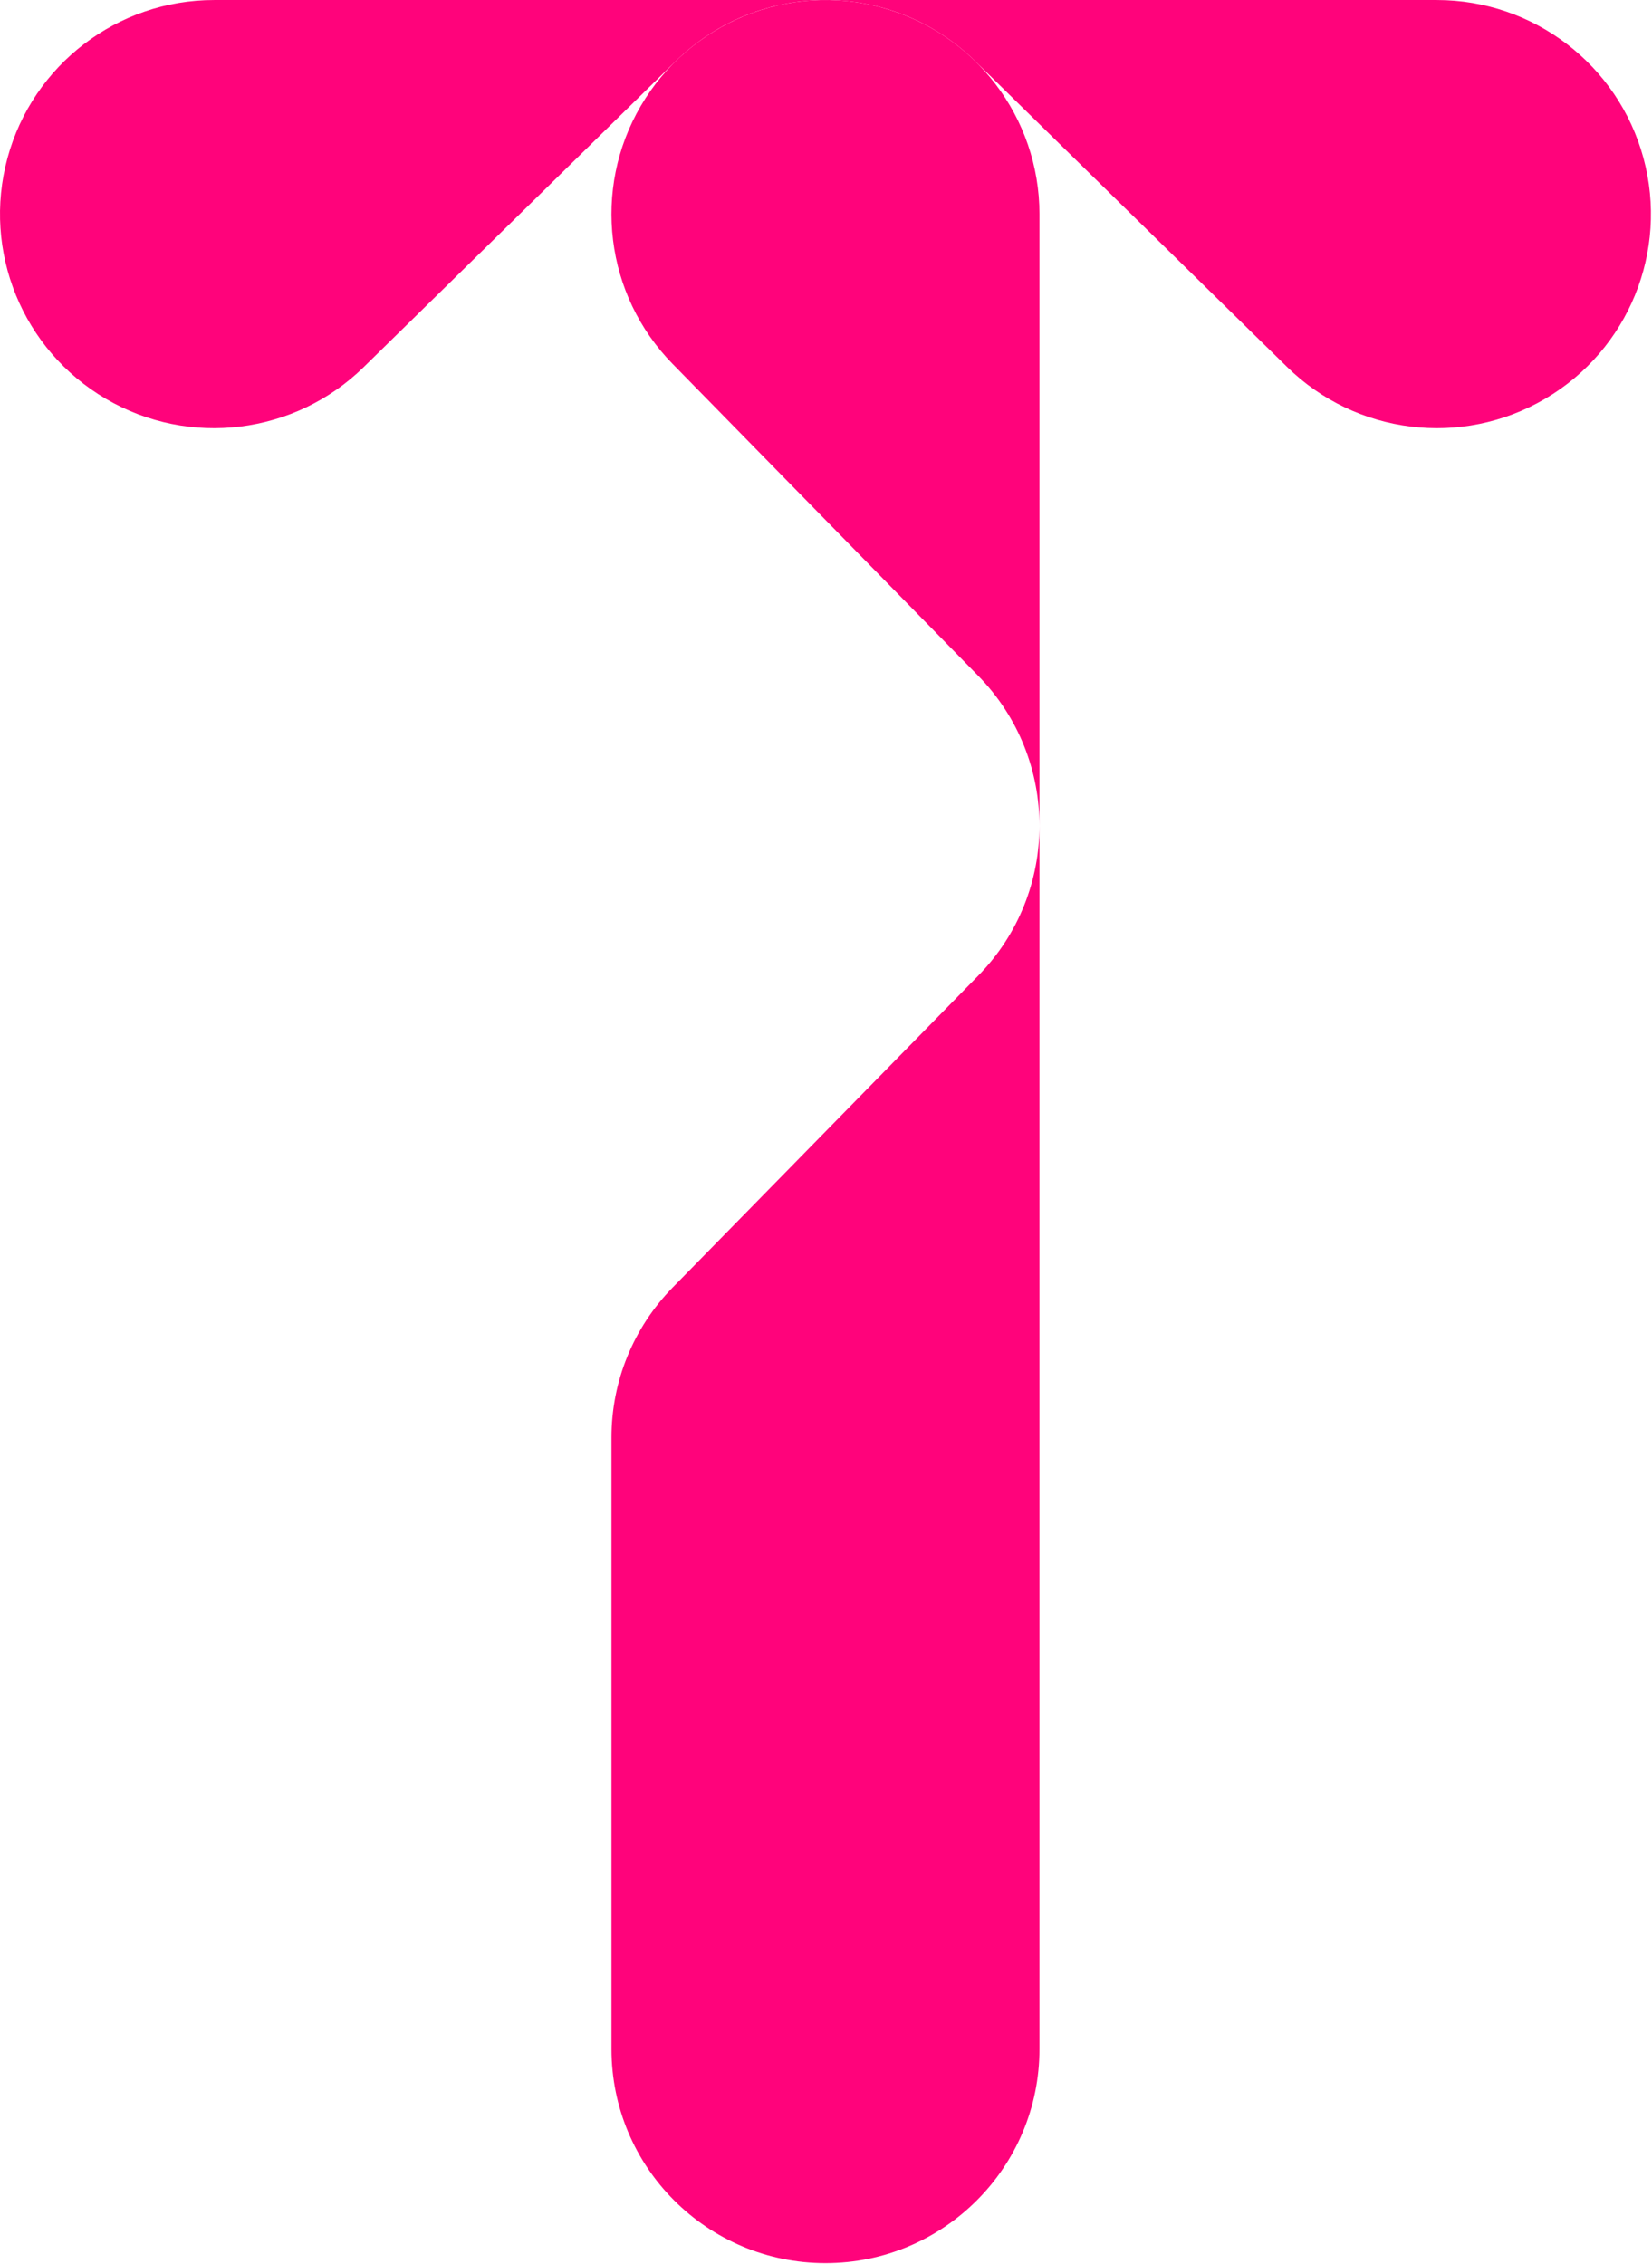 <svg width="1230" height="1685" viewBox="0 0 1230 1685" fill="none" xmlns="http://www.w3.org/2000/svg">
<path fill-rule="evenodd" clip-rule="evenodd" d="M270.894 273.144L503.074 45.564C565.024 -15.166 664.184 -15.166 726.144 45.564L958.324 273.144C1009.68 323.488 1088.4 333.185 1150.44 296.811C1212.49 260.436 1242.47 187.008 1223.63 117.601C1204.78 48.195 1141.77 0.016 1069.85 0.016H159.354C87.433 0.016 24.433 48.195 5.584 117.601C-13.267 187.008 16.724 260.436 78.764 296.811C140.814 333.185 219.534 323.488 270.894 273.144Z" fill="#FF037B"/>
<path fill-rule="evenodd" clip-rule="evenodd" d="M500.814 270.89L728.394 503.068C789.124 565.026 789.124 664.184 728.394 726.142L500.814 958.32C471.624 988.109 455.274 1028.15 455.274 1069.86V1525.11C455.274 1613.11 526.604 1684.45 614.604 1684.45C702.604 1684.45 773.944 1613.11 773.944 1525.11V159.353C773.944 87.433 725.764 24.428 656.364 5.582C586.954 -13.264 513.524 16.722 477.154 78.765C440.774 140.809 450.474 219.528 500.814 270.89Z" fill="#FF037B"/>
</svg>
